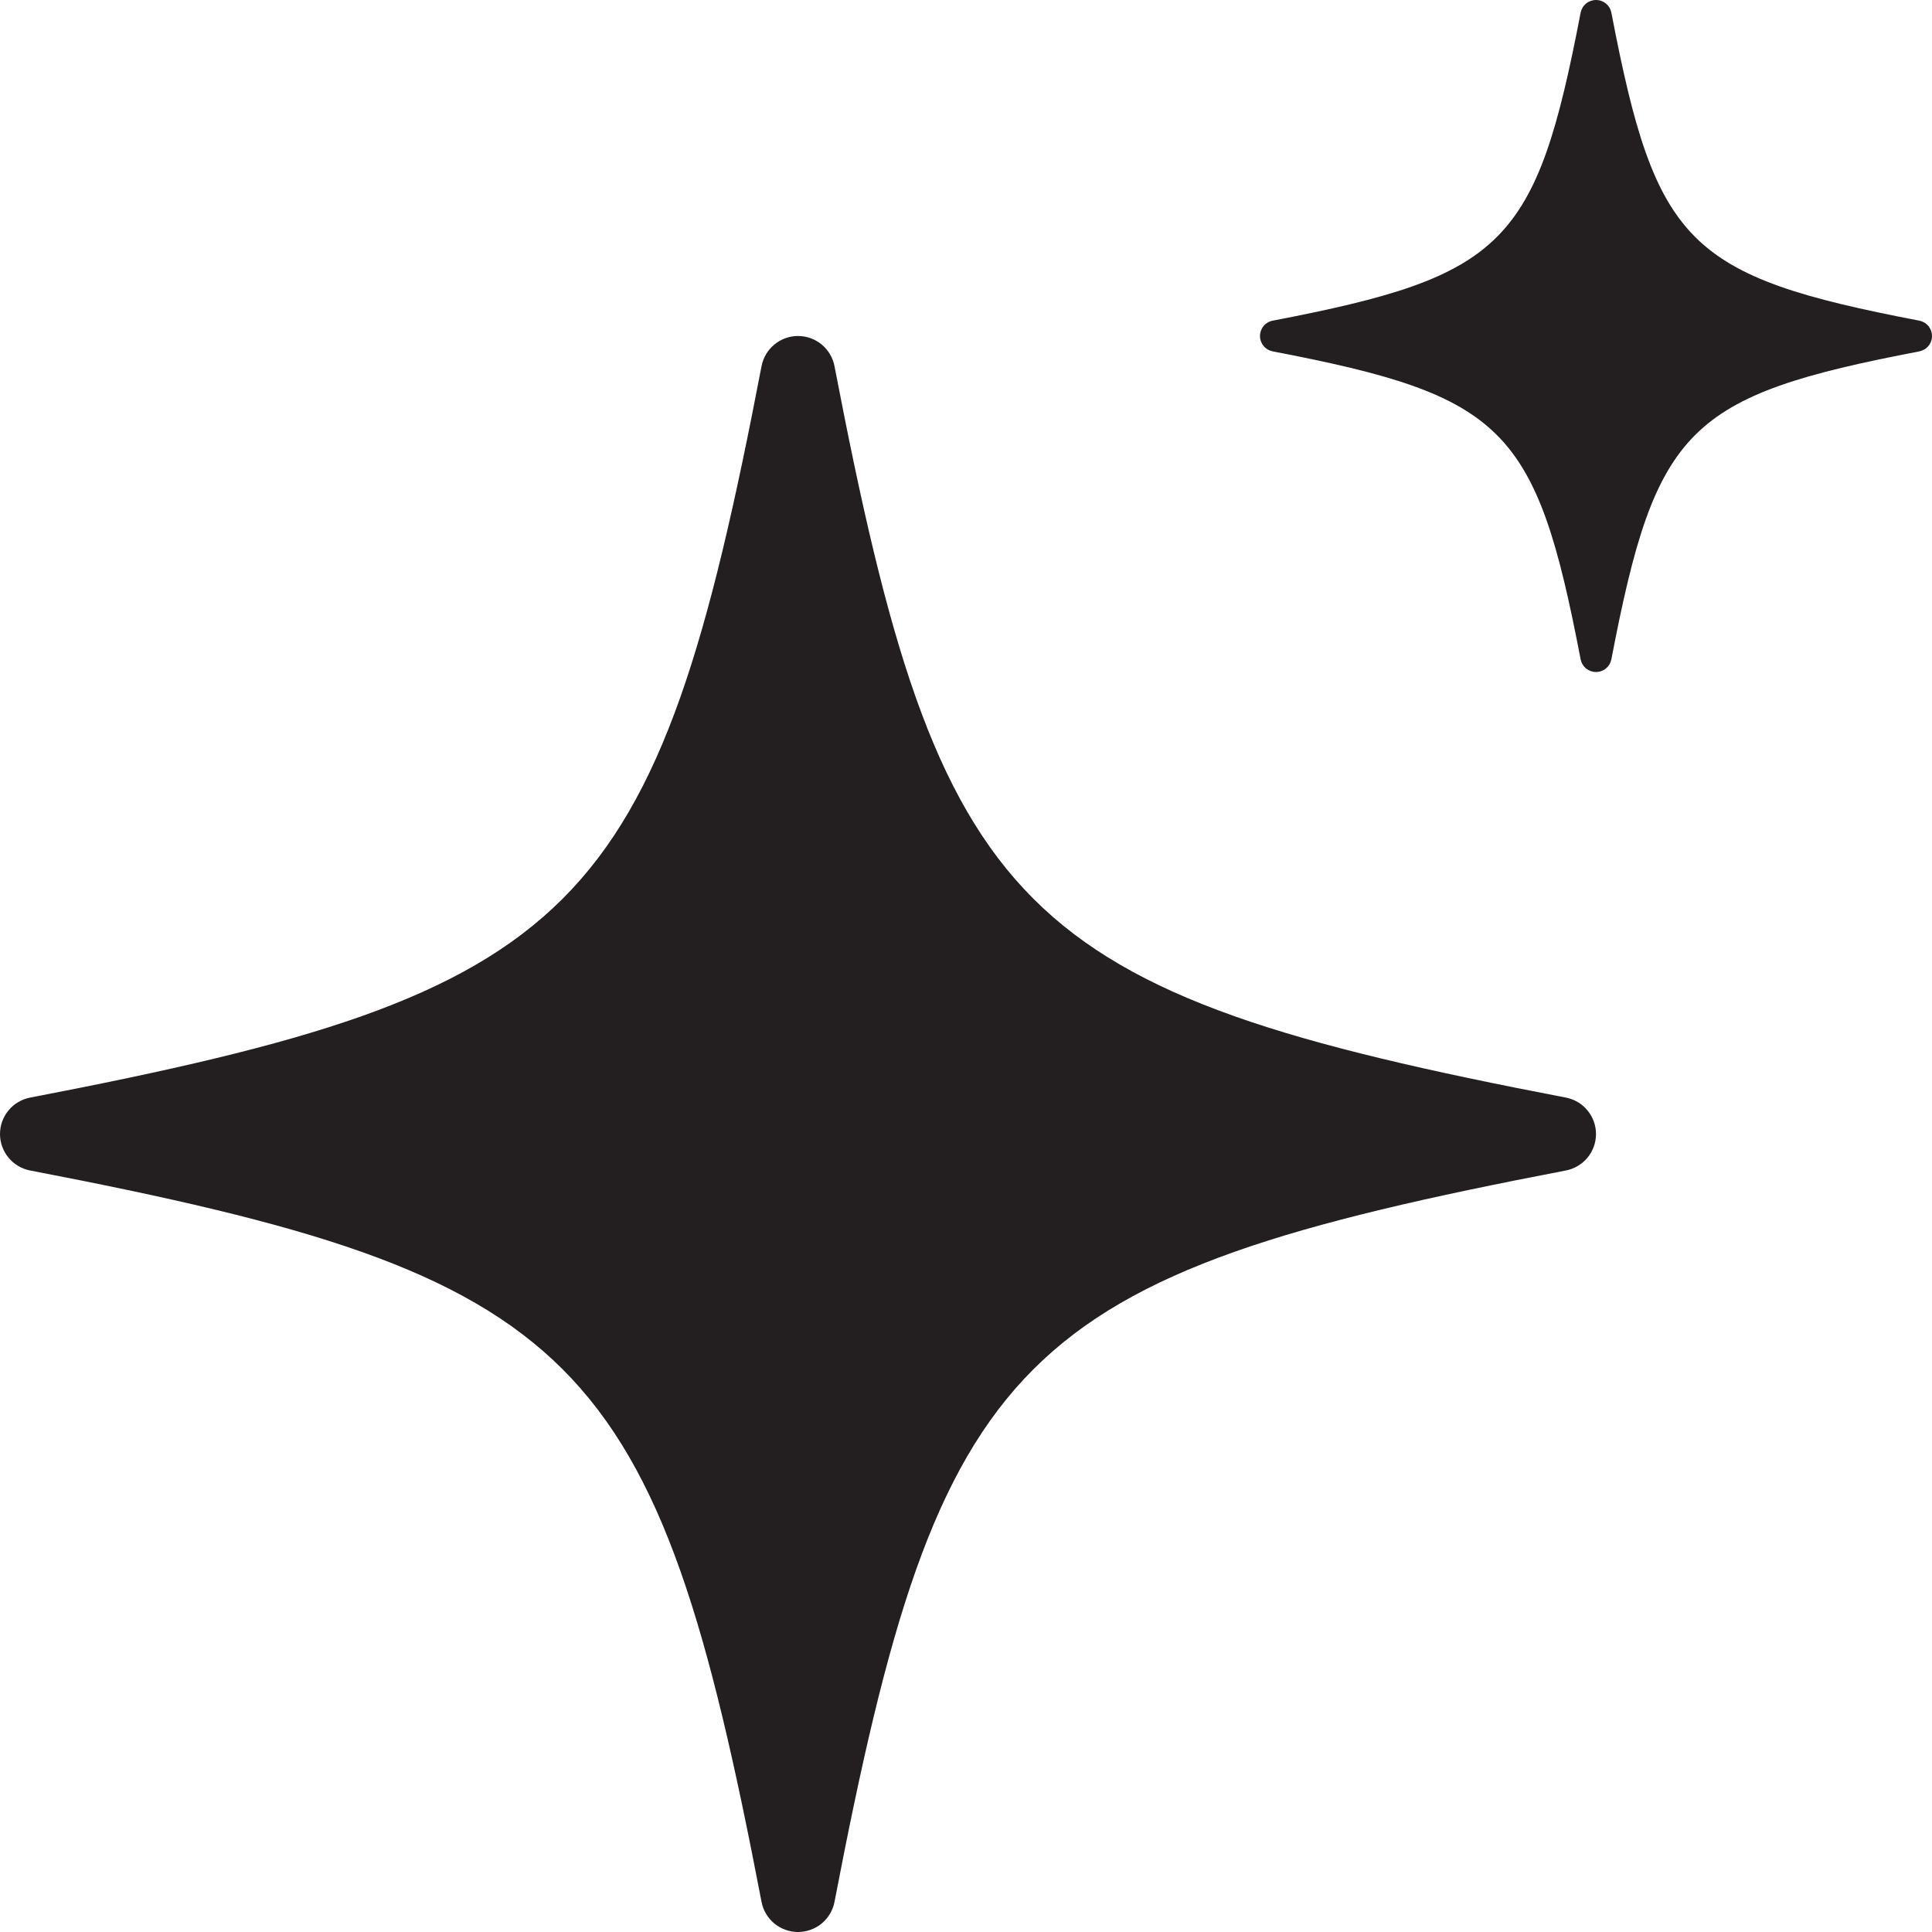 <svg xmlns="http://www.w3.org/2000/svg" width="46" height="46" viewBox="0 0 46 46" fill="none"><path d="M37.282 26.133C24.175 23.616 22.384 21.826 19.869 8.718C19.83 8.516 19.722 8.334 19.564 8.203C19.405 8.072 19.206 8 19 8C18.795 8 18.596 8.072 18.437 8.203C18.279 8.334 18.171 8.516 18.132 8.718C15.617 21.826 13.826 23.616 0.718 26.133C0.516 26.172 0.334 26.279 0.203 26.438C0.072 26.596 0 26.795 0 27.001C0 27.206 0.072 27.405 0.203 27.564C0.334 27.722 0.516 27.83 0.718 27.869C13.826 30.385 15.617 32.174 18.132 45.283C18.171 45.485 18.279 45.667 18.437 45.798C18.596 45.928 18.795 46 19 46C19.206 46 19.405 45.928 19.563 45.798C19.722 45.667 19.83 45.485 19.869 45.283C22.384 32.174 24.175 30.385 37.282 27.869C37.484 27.83 37.666 27.722 37.797 27.564C37.928 27.405 38 27.206 38 27.001C38 26.795 37.928 26.596 37.797 26.438C37.666 26.279 37.484 26.172 37.282 26.133Z" fill="#231F20"></path><path d="M45.698 7.635C40.179 6.575 39.425 5.821 38.366 0.302C38.349 0.217 38.304 0.14 38.237 0.085C38.171 0.03 38.087 0 38 0C37.914 0 37.83 0.03 37.763 0.085C37.696 0.14 37.651 0.217 37.634 0.302C36.575 5.821 35.822 6.575 30.302 7.635C30.217 7.651 30.14 7.697 30.085 7.763C30.03 7.83 30 7.914 30 8C30 8.087 30.03 8.171 30.085 8.237C30.14 8.304 30.217 8.349 30.302 8.366C35.822 9.425 36.575 10.178 37.634 15.698C37.651 15.783 37.696 15.86 37.763 15.915C37.83 15.97 37.914 16 38 16C38.087 16 38.17 15.97 38.237 15.915C38.304 15.86 38.349 15.783 38.366 15.698C39.425 10.178 40.179 9.425 45.698 8.366C45.783 8.349 45.86 8.304 45.915 8.237C45.97 8.171 46 8.087 46 8C46 7.914 45.97 7.83 45.915 7.763C45.86 7.697 45.783 7.651 45.698 7.635Z" fill="#231F20"></path></svg>